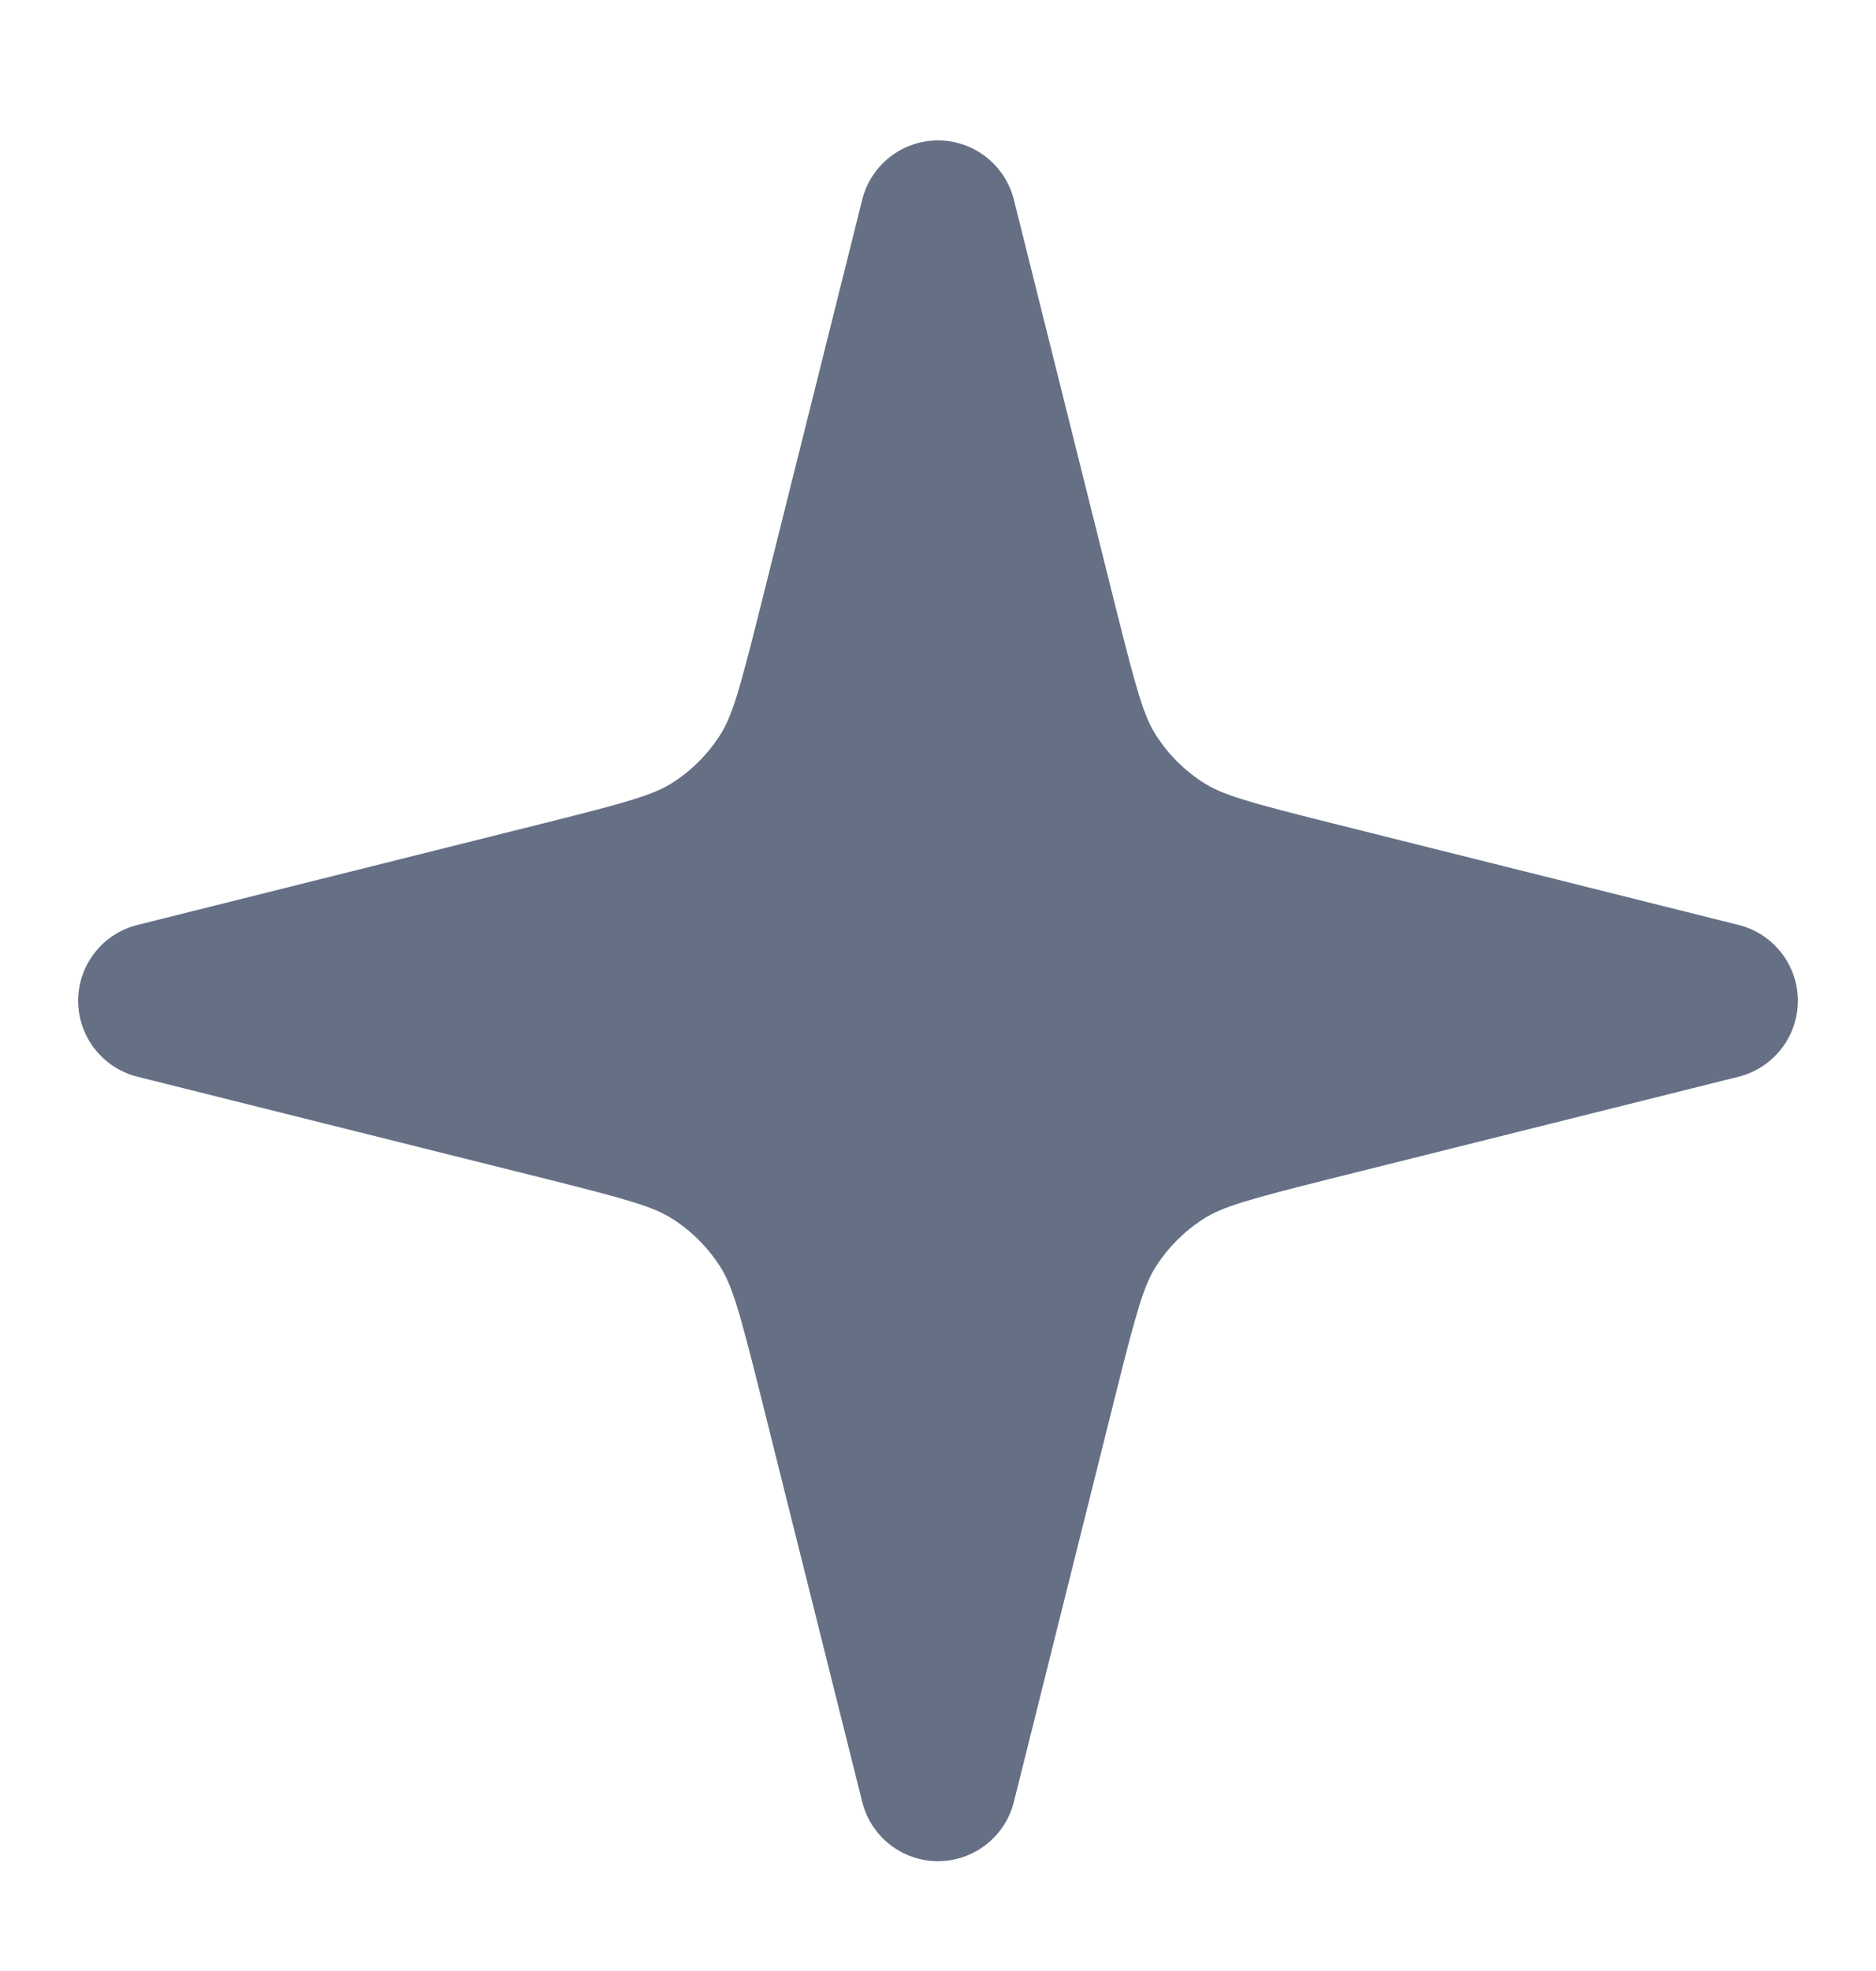 <svg width="20" height="21" viewBox="0 0 20 21" fill="none" xmlns="http://www.w3.org/2000/svg">
<path d="M10.809 2.128C10.716 1.757 10.382 1.496 10 1.496C9.618 1.496 9.284 1.757 9.192 2.128L8.107 6.466C7.881 7.369 7.805 7.631 7.676 7.833C7.546 8.036 7.373 8.209 7.17 8.339C6.968 8.468 6.706 8.544 5.803 8.77L1.465 9.855C1.094 9.947 0.833 10.281 0.833 10.663C0.833 11.045 1.094 11.379 1.465 11.472L5.803 12.556C6.706 12.782 6.968 12.858 7.17 12.987C7.373 13.117 7.546 13.29 7.676 13.493C7.805 13.695 7.881 13.957 8.107 14.86L9.192 19.198C9.284 19.569 9.618 19.83 10 19.83C10.382 19.83 10.716 19.569 10.809 19.198L11.893 14.86C12.119 13.957 12.195 13.695 12.324 13.493C12.454 13.29 12.627 13.117 12.83 12.987C13.032 12.858 13.294 12.782 14.197 12.556L18.535 11.472C18.906 11.379 19.167 11.045 19.167 10.663C19.167 10.281 18.906 9.947 18.535 9.855L14.197 8.77C13.294 8.544 13.032 8.468 12.83 8.339C12.627 8.209 12.454 8.036 12.324 7.833C12.195 7.631 12.119 7.369 11.893 6.466L10.809 2.128Z" fill="#667085"/>
</svg>
